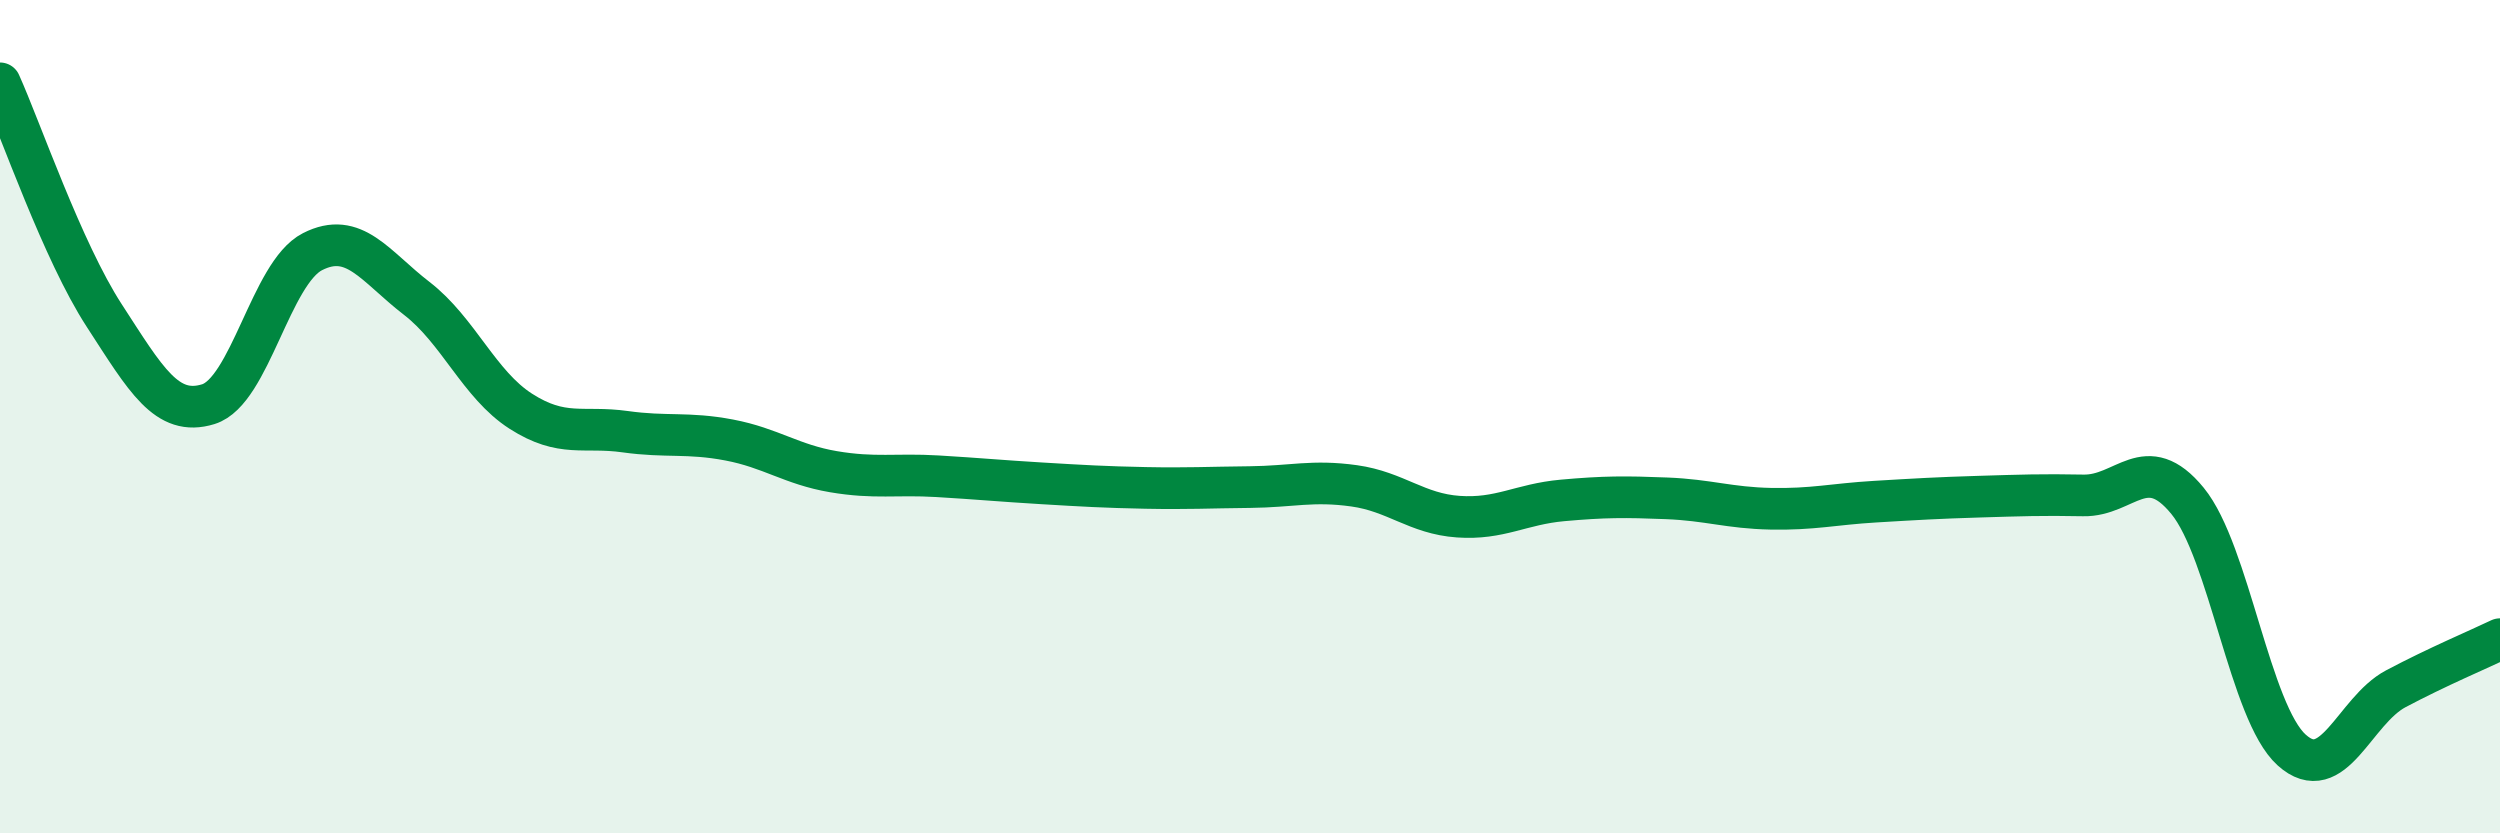 
    <svg width="60" height="20" viewBox="0 0 60 20" xmlns="http://www.w3.org/2000/svg">
      <path
        d="M 0,2 C 0.5,3.11 1.5,6.03 2.5,7.57 C 3.5,9.11 4,10.01 5,9.7 C 6,9.39 6.5,6.55 7.5,6.04 C 8.5,5.53 9,6.39 10,7.16 C 11,7.93 11.5,9.23 12.5,9.87 C 13.5,10.51 14,10.22 15,10.36 C 16,10.5 16.5,10.37 17.5,10.56 C 18.5,10.75 19,11.15 20,11.32 C 21,11.49 21.5,11.37 22.5,11.43 C 23.5,11.49 24,11.54 25,11.6 C 26,11.66 26.5,11.69 27.5,11.71 C 28.5,11.73 29,11.7 30,11.69 C 31,11.68 31.5,11.52 32.5,11.66 C 33.5,11.8 34,12.33 35,12.4 C 36,12.47 36.5,12.1 37.5,12.01 C 38.5,11.92 39,11.92 40,11.96 C 41,12 41.5,12.19 42.5,12.21 C 43.5,12.23 44,12.1 45,12.04 C 46,11.98 46.5,11.95 47.5,11.92 C 48.5,11.89 49,11.87 50,11.89 C 51,11.91 51.5,10.8 52.5,12.02 C 53.5,13.24 54,17.1 55,18 C 56,18.9 56.5,17.06 57.5,16.53 C 58.5,16 59.5,15.58 60,15.34L60 20L0 20Z"
        fill="#008740"
        opacity="0.1"
        stroke-linecap="round"
        stroke-linejoin="round"
      />
      <path
        d="M 0,2 C 0.5,3.11 1.5,6.03 2.5,7.57 C 3.5,9.11 4,10.01 5,9.7 C 6,9.39 6.5,6.55 7.5,6.04 C 8.5,5.53 9,6.39 10,7.16 C 11,7.93 11.5,9.23 12.5,9.87 C 13.5,10.51 14,10.22 15,10.36 C 16,10.5 16.5,10.37 17.5,10.56 C 18.5,10.75 19,11.15 20,11.32 C 21,11.49 21.5,11.37 22.5,11.43 C 23.5,11.49 24,11.54 25,11.6 C 26,11.66 26.5,11.69 27.5,11.71 C 28.5,11.73 29,11.7 30,11.69 C 31,11.68 31.5,11.52 32.5,11.66 C 33.5,11.8 34,12.33 35,12.4 C 36,12.47 36.5,12.1 37.5,12.01 C 38.5,11.92 39,11.92 40,11.96 C 41,12 41.5,12.19 42.5,12.21 C 43.5,12.23 44,12.1 45,12.04 C 46,11.98 46.5,11.95 47.5,11.92 C 48.5,11.89 49,11.87 50,11.89 C 51,11.91 51.5,10.8 52.5,12.02 C 53.5,13.24 54,17.1 55,18 C 56,18.9 56.5,17.06 57.5,16.53 C 58.5,16 59.5,15.58 60,15.34"
        stroke="#008740"
        stroke-width="1"
        fill="none"
        stroke-linecap="round"
        stroke-linejoin="round"
      />
    </svg>
  